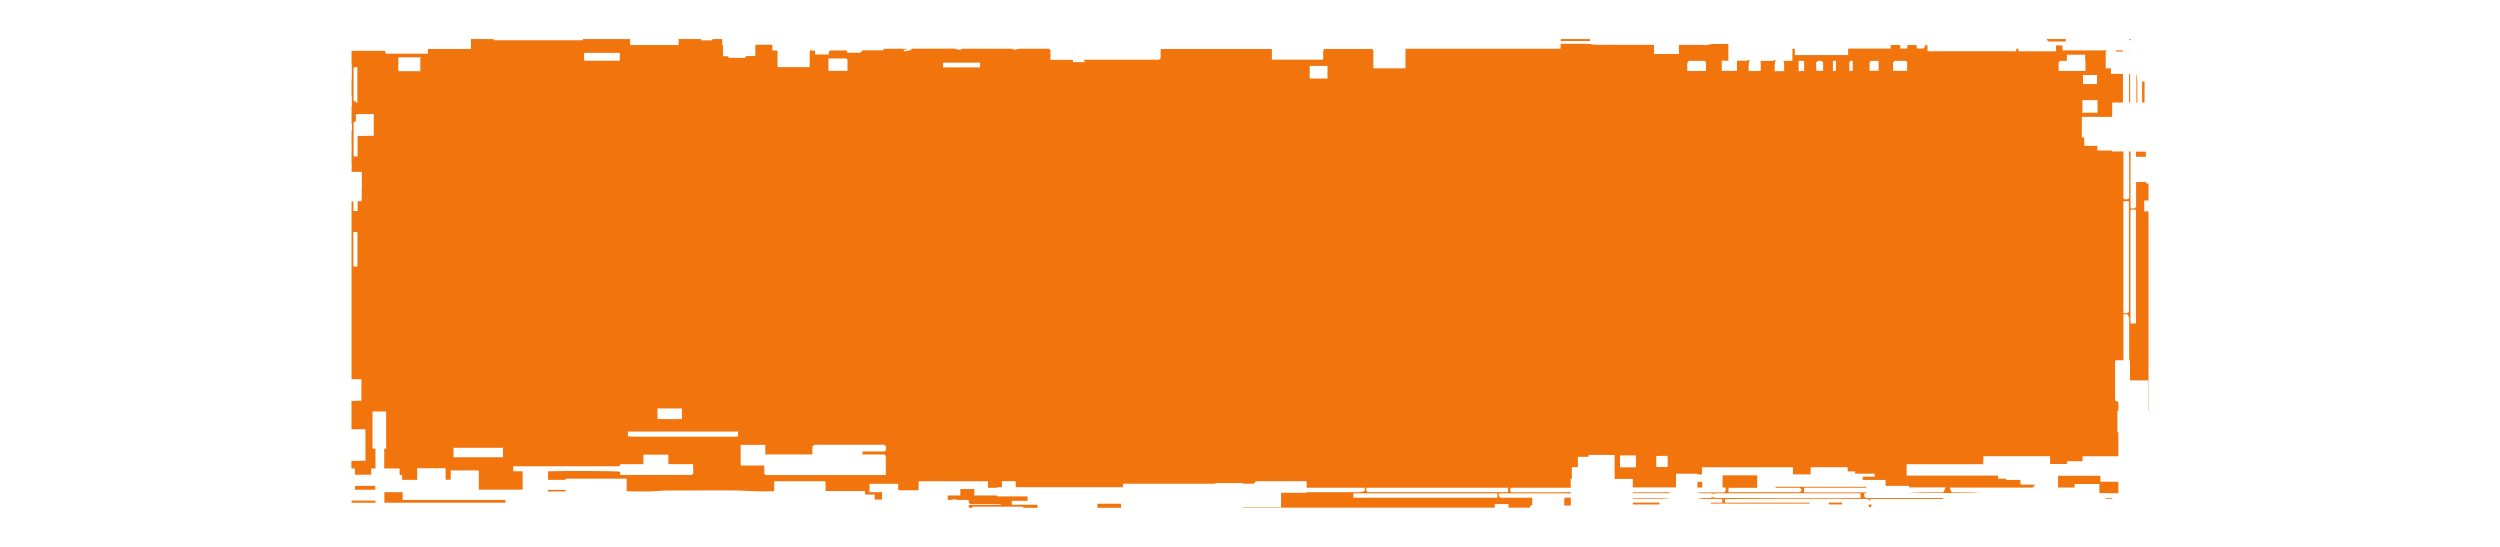 <svg xmlns="http://www.w3.org/2000/svg" preserveAspectRatio="none" viewBox="0 0 320 70"><g fill="#F1740D" clip-path="url(#a)"><path d="M49.2 63v1.35h15.49v-.34s0-.02-.02-.02H51.54V63H49.2ZM45 64.35h3.06v-.27H45v.27Zm.45-1.66h2.58c0-.17 0-.33-.01-.5h-2.57v.5ZM203.53 5.25V5h-3.75v.25h3.75Zm60.88.07.03-.32h-2.48l.21.32h2.24ZM70.13 62.7v.21h2.27v-.21h-2.27Zm63.44 2.29h.55-.55Zm-9.56-.36V65h.42s.02-.09.03-.15h6.51V65h2.09-.22v-.17h-.05v-.22h-3.29v-.51h2.03v-.56h-3.91v-.12h-2.91v-.82h-1.79v.82h-1.61v.57c.24-.04.51.07.74-.11.62.22 1.28.04 1.92.13.02.01.04.03.04.04v.32c.07.05.13.1.22.17h3.85s.02.05.01.06c-.01.02-.03.04-.05.04H124l.01-.01Zm16.46-.15V65h3.03v-.52h-3.03Zm132.99-51.35h.12v-1.96c0-.57.03-1.14-.1-1.7h-.02v3.66Zm-.74-8.07.07-.06h-.26v.2l.17-.13.02-.02v.01Zm-.18 1.38v.15s.06-.1.08-.15h-.08Zm-2.95 57.41h.79v-.11h-.89c.03.06.03.07.04.08.02.01.04.03.06.03Zm3.93-57.41h-.05s0 .09.01.14c.02-.05.02-.09.03-.14h.01Zm.67 4v2.69h.31v-2.69h-.31Zm-2.45-3.84v-.15h-.91v.15h.91Zm2.93 12.81h-1.26v.66h1.26v-.66Zm-2.01-9.94h-.12c-.01.07-.02.13-.02.2v3.46h.14V9.47Z"/><path d="M196.12 64.72v-1.01h-4.07c-.26-.16-.22-.35-.18-.56h9.19v-.17l-1.55.03h-6.06c-.2-.18-.22-.373-.06-.58h7.66v-1.14h.15v-1.5h.77v-1.32h1.37v-.24h3.33v3.07H209v1.09h5.53v-1.75h2.73v.09h.6v-.92h11.64v.91h2.26v-.92h4.74v.54h.96v.29h2.49v.38h-1.52v.42h2.92v.76h2.96l.09.2h4.63l-.27.63h-4.4c.65.13 8.36.12 9.1 0h-3.64l-.28-.61h10.64c.1-.1.18-.19.31-.34-.67-.09-1.26 0-1.87-.06v-.53c-.09-.02-.15-.05-.22-.05h-1.6v-.15h-1.05v-.4h-11.7v-1.46h9.8c0-.18.01-.35.02-.51v-.52h8.54v1h2.18v-.36h1.97v-.63h4.59v-3.06h-.12v-2.76h.12v-1.12c-.13-.07-.27-.14-.42-.21v-5.11c.3-.05.61-.02.92-.02h.15v-5.89h.51c.12.18.22.38.22.62-.01 1.75-.01 3.51 0 5.26h.11v2.58h2.33v3.87h.04v-25.5h-.55v-1.39h.55V23.5h-.25c-.03-.09-.05-.14-.07-.2h-1.27v3.22c-.2.21-.44.18-.71.14v-7.27h-.21c.01.41.03.82.04 1.22.01.8 0 1.6 0 2.39v2.39c-.227.16-.473.177-.74.05v-6.05h-1.44v-.12h-1.9v-.6h-1.67v-1.08h-.31v-2.63h3.88v-1.84h1.38V9.46h-1.53v-.71h-.68V6.6h.12v-.15h-5.66v-.64h-.82v.76h-4.78l-.06-.33h-.25v.32h-11.36V5.8c-.09-.02-.16-.04-.24-.06-.08.16-.15.31-.23.47h-.89c-.01-.13-.03-.28-.05-.44h-1.18v.45h-.89v-.44c-.41-.06-.8 0-1.22-.04v.48h-5.46v.83h-6.82v-.81h-.31v1.55h-1.16c.2.42.05.85.11 1.31-.39.03-.78 0-1.23.02.04-.5-.08-.98.16-1.44h-.15c-.06.04-.13.11-.19.11h-1.6v1.29c-.26 0-.5.02-.74.02h-.81c.04-.49-.08-.97.16-1.44-.16.04-.31.11-.47.11-.38.02-.75 0-1.18 0v1.3h-1.95v-1.3h.85V5.63c-.39-.01-.81-.03-1.23 0-.41.02-.81-.05-1.24.08-.38.11-.84.03-1.27.03h-2.59v1.17h-3.19V5.74h-4.77c-.68 0-1.36-.03-2.04 0-.7.04-1.37-.13-2.06-.13h-3.09v.63H179.9V8.7s-.06.05-.08.05h-4.03V6.92c0-.14.02-.29 0-.43-.01-.08-.1-.15-.16-.22h-6.13c-.3.43-.03.91-.16 1.37h-6.54V6.27h-14.22c0 .19-.01.4-.02.61v.64c-.11.05-.2.12-.3.13-.18.02-.36 0-.55 0h-8.99c.05.1.1.18.16.3h-1.53c-.01-.08-.02-.17-.04-.29h-2.85V6.41c-.07-.06-.12-.1-.21-.17h-3.78c-.26 0-.51.21-.75.08-.18-.1-.34-.08-.51-.08h-5.68c-.17 0-.34-.03-.51.08-.09.06-.33.06-.46.01-.43-.18-.88-.09-1.32-.1-1.51-.01-3.01 0-4.54 0-.02.06-.05.12-.1.22-.3-.08-.57.23-.91.07 0-.04 0-.08-.01-.14.14-.02.28-.05.43-.07-.04-.03-.05-.06-.07-.06h-2.92c-.03.07-.06.13-.09.19h-2.63c-.08.09-.16.18-.28.31h-1.66c-.02-.08-.04-.18-.07-.29h-2.11c-.06.04-.12.1-.19.15v.33c-.01.01-.03.03-.05.03h-1.71v-.5h-.69v2.12h-4.1c-.04-.69 0-1.4-.02-2.13h-.66v-.73h-2.18v1.45h-1.2c-.05.1-.08.16-.11.23h-2.1s-.04-.11-.07-.21h-.65V5.77h-.1V5h-1.26v.16h-1.46V5h-2.86v.77h-6.21V5h-6.05s-.02.09-.03.15H63.2L63.17 5h-2.89v1.27h-5.5v.6h-5.4c-.02-.09-.05-.22-.09-.37H45v1.83h.03v1.79H45v2.27h.04v1.21H45v2.28h.06v.8H45v1.94h.01v.84H45v1.56h.02v.56H45V22h1.32v2.18h-.02c0 .52-.01 1.04 0 1.57h-.52v1.26h-.54v-1.22H45v22.75h1.26v2.76c-.31 0-.65.01-.99.01h-.28v3.64h1.79v4.02c-.28 0-.59.02-.9.02h-.9v.97h.45v.81h2.08v-.81h.55v-2.54h-.04v.02h-.3v-.02h-.04v-4.75h1.75v4.75h-.25v2.54h1.97v.82l.33.05v.59h1.92v-1.48h3.64v1.47h.65v-1.2h3.21v.02h.39v2.45h5.61v-2.36h-1.21v-.64h13.59c.05-.09.08-.17.13-.26h2.95V58.2h3.19v1.21h3.16c0 .22.02.42.03.62v.59c-.09.07-.14.11-.22.17h-9.14v-.41c-.68-.1-6.87-.13-9.23-.05v1.09h2.25v-.15h7.81v1.61c1.28 0 2.52.09 3.73-.02 1.56-.14 3.11-.05 4.67-.08 1.57-.03 3.15.01 4.72-.01 1.74-.02 3.47.19 5.21.11h.56V61.6h6.56c0 .19.01.39.01.6v.66h5.04c.01.15.03.29.04.44h1.21v.65h.94V63h-1.6v-1.07h3.67v.82h2.59c.05-.36 0-.75.03-1.15h8.87v.84h1.16v-.08h.63v-.77h1.76v.77h13.73v-.44h11.84v-.09h3.5v.09h1.41c.09-.1.18-.21.27-.33h6.46c.07.24.02.48.03.73v.11h7.45v.4c-.23.09-.48.17-.79.17h-6.66v.08h-3.27v1.84h-4.9v.06h32.25v-.46h1.76v.46h2.75v-.23c.11-.02.17-.04.26-.05l.02.02Zm76.58-37.89h.7V41.4h-.7V26.83Zm-.91-1.08h.71v14.18c-.19.2-.44.18-.71.14V25.74v.01Zm-3.31-11.32h-1.93v-1.61h1.93v1.61Zm-.06-3.67h-1.78c0-.17-.02-.36-.02-.55V9.6h1.8v1.16Zm-4.91-2.82.19-.15h.86V7c.76-.01 1.54 0 2.34 0v.8h.04v1.28h-3.43V7.94Zm-21-.15h1.41c.08.06.13.1.19.15v1.13h-1.78c0-.17-.02-.35-.02-.54v-.57c.07-.06.12-.1.2-.16v-.01Zm-3.21.15c.08-.06.13-.1.19-.15h.98v1.27h-1.16V7.93l-.01.01Zm-2.57-.02c.11-.06.2-.12.28-.17.07.04.14.07.14.09v1.24h-.43V7.92h.01Zm-2.12-.13h.4v1.29h-.4V7.79Zm-1.25.15v1.13h-.87c0-.17-.02-.36-.02-.55v-.57c.42-.24.5-.24.89 0v-.01Zm-3.14-.15h.71v1.29c-.21 0-.44.02-.71.03V7.79Zm-14.09 0h2.05c.06.05.11.09.19.15v1.15h-2.41c.09-.43-.15-.88.17-1.3ZM212 58.37c.21 0 .45-.02.69-.02h.77v1.43H212v-1.41Zm-4.64-.08h2.04v1.53h-2.04v-1.53ZM45.75 34.12h-.46s-.01 0-.03-.03c-.01-.02-.03-.04-.03-.06V29.7h.52v4.42Zm-.49-25.5c.13 0 .29-.02.48-.03v4.59c-.25-.15-.35-.22-.48-.3V8.62Zm2.59 8.76c-.65.03-1.34 0-2.08.02v2.63h-.51v-4.42c.1-.02.18-.04.29-.06v-.91c.39-.07.77-.03 1.13-.04h1.16v2.78h.01Zm3.17-8.27c-.08-.26-.02-.55-.03-.85v-.92h2.81v1.77h-2.78Zm13.36 49.42h-6.33v-1.21h6.33v1.21ZM79.33 7.77h-4.56v-1h4.56v1Zm26.71-.29h2.28l.16.16v1.43h-2.44V7.48Zm-21.88 44.8h3.13v1.36c-1.02.02-2.06 0-3.13 0v-1.37.01Zm10.21 3.58s.03.02.04.03h-13.6v-.03h-.44v-.62h14.1v.62h-.1Zm19.03 1.76c-.07.05-.12.1-.21.17h-2.78l-.03.38h2.78c.08.07.14.11.22.18v2.46H98.04c-.07-.06-.13-.1-.21-.17v-1.05h-2.91c-.05-.04-.08-.05-.09-.07-.01-.02-.03-.04-.03-.05v-2.53h3.16v1.22h6.03v-1.04c.1-.06.18-.12.29-.19h8.9c.36.19.2.46.22.68v.01Zm12.05-48.99h-4.74v-.61h4.74v.61Zm44.47 1.42h-2.28V8.44c.35-.01.73 0 1.11 0h1.17v1.61Zm4.99 52.38h18.12v.56h-17.94c-.26-.15-.23-.34-.18-.56Zm16.76 1.28h-18.44v-.56h18.44v.56Zm47.85 1.2v-.32c.19 0 .38-.02.57-.02h.45-4.75v-.24h-1.68c-.02.07-.04.12-.05.17.05.03.09.07.12.07h5.03v.34h.31Zm4.88-.34h-1.24.34c.3.01.6 0 .9 0Z"/><path d="M217.27 61.68v.72h.61v-.72h-.61Zm31.45 2.09s-.04-.03-.06-.03h-9.82l-.22-.18v-.37s.2-.07.43-.16h-8.13v-.6h7.95l.04-.12h-11.64v.13h3.11c.29.19.28.37 0 .56h-9.13v-.56h3.67v-1.6h-4.43v1.56h.38c.05.23.11.43-.22.63h-3.37c.28.14.57.1.86.11h.83c.11 0 .27-.05.27.12.2-.14.45-.12.69-.12h18.2c.01.18.02.37.03.6h-18.08c-.29 0-.59.05-.84-.12-.17.06-.32.14-.54.13-.47-.02-.94 0-1.41.04.5.11 1 .07 1.51.07h1.63c0 .15.02.29.03.48h-1.47v.11c.06 0 .13.01.19.01h12.48c-.03-.2-.23-.12-.35-.12h-10.52v-.44c.07-.06 14.8-.1 18.41-.03v.2h.19c0-.07-.01-.13-.02-.21h9.38c-.01-.06-.01-.07-.02-.08l-.01-.01ZM209 63.76v.09h2.49c.76 0 1.53.03 2.29-.09H209Zm-7.94.95v-1h-.83v1h.83Zm12.32-1.7H209v.11h4.77v-.08c-.13 0-.27-.03-.4-.03h.01ZM209 64.57h3.41v-.24H209v.24Zm62.15-2.91h-2.3v-.76h-5.42v1.5h2.1c0-.13.02-.28.03-.45h3.16v1.16c.82.03 1.66.03 2.43.02v-1.47Z"/></g><defs><clipPath id="a"><path fill="#fff" d="M45 5h230v60H45z"/></clipPath></defs></svg>